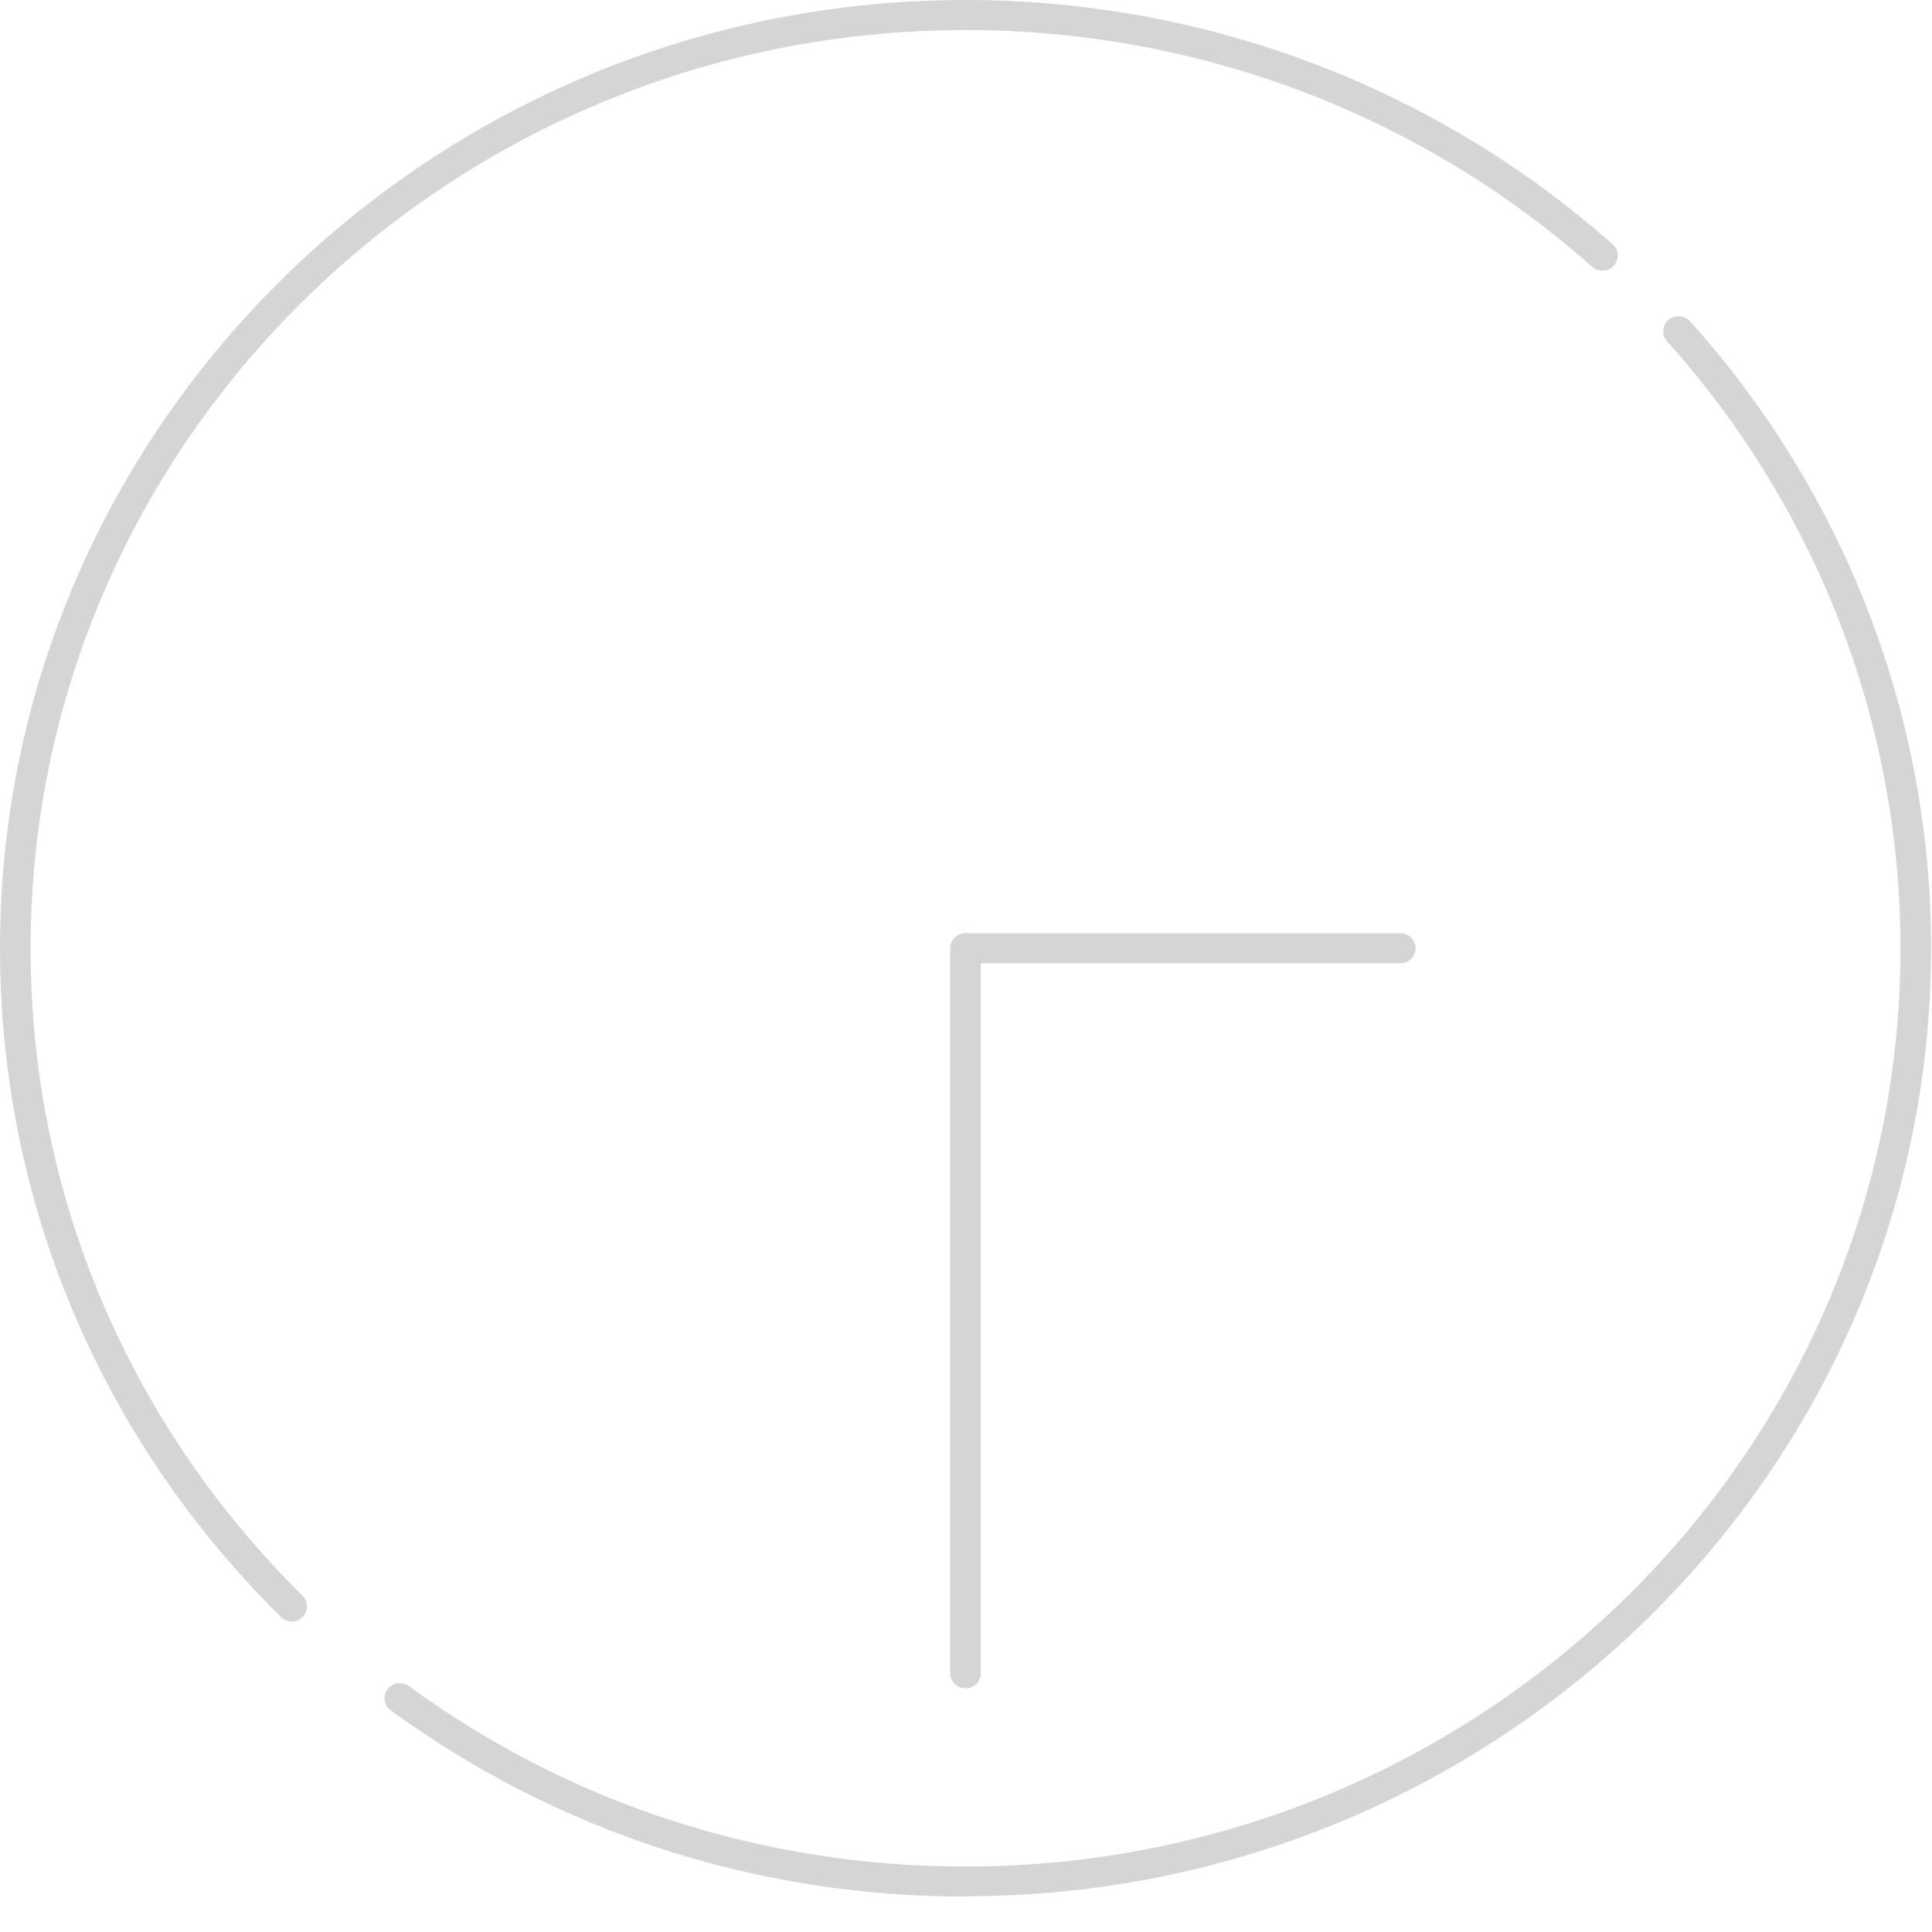 <?xml version="1.0" encoding="UTF-8"?> <svg xmlns="http://www.w3.org/2000/svg" width="38" height="38" viewBox="0 0 38 38" fill="none"><g opacity="0.2"><path d="M5.735 31.89C5.656 31.89 5.578 31.86 5.524 31.801C1.962 28.285 0 23.61 0 18.651C0 8.368 8.521 0 18.991 0C23.703 0 28.222 1.708 31.718 4.805C31.845 4.917 31.851 5.1 31.742 5.224C31.628 5.348 31.441 5.354 31.315 5.248C27.933 2.246 23.558 0.591 18.991 0.591C8.852 0.591 0.602 8.693 0.602 18.651C0.602 23.456 2.503 27.977 5.951 31.387C6.066 31.505 6.066 31.689 5.951 31.807C5.891 31.866 5.813 31.895 5.741 31.895L5.735 31.89Z" fill="#2D2C2F"></path><path d="M18.991 37.303C14.887 37.303 10.975 36.038 7.684 33.639C7.551 33.544 7.521 33.355 7.624 33.225C7.72 33.095 7.912 33.065 8.045 33.166C11.228 35.488 15.013 36.712 18.991 36.712C29.13 36.712 37.38 28.609 37.38 18.651C37.38 14.248 35.749 10.011 32.789 6.713C32.68 6.589 32.693 6.406 32.813 6.294C32.939 6.187 33.126 6.199 33.24 6.317C36.297 9.721 37.982 14.101 37.982 18.645C37.982 28.928 29.461 37.297 18.991 37.297V37.303Z" fill="#2D2C2F"></path><path d="M18.99 33.207C18.822 33.207 18.689 33.077 18.689 32.911V18.651C18.689 18.485 18.822 18.355 18.99 18.355H27.541C27.71 18.355 27.842 18.485 27.842 18.651C27.842 18.816 27.71 18.947 27.541 18.947H19.291V32.911C19.291 33.077 19.159 33.207 18.99 33.207Z" fill="#2D2C2F"></path></g></svg> 
